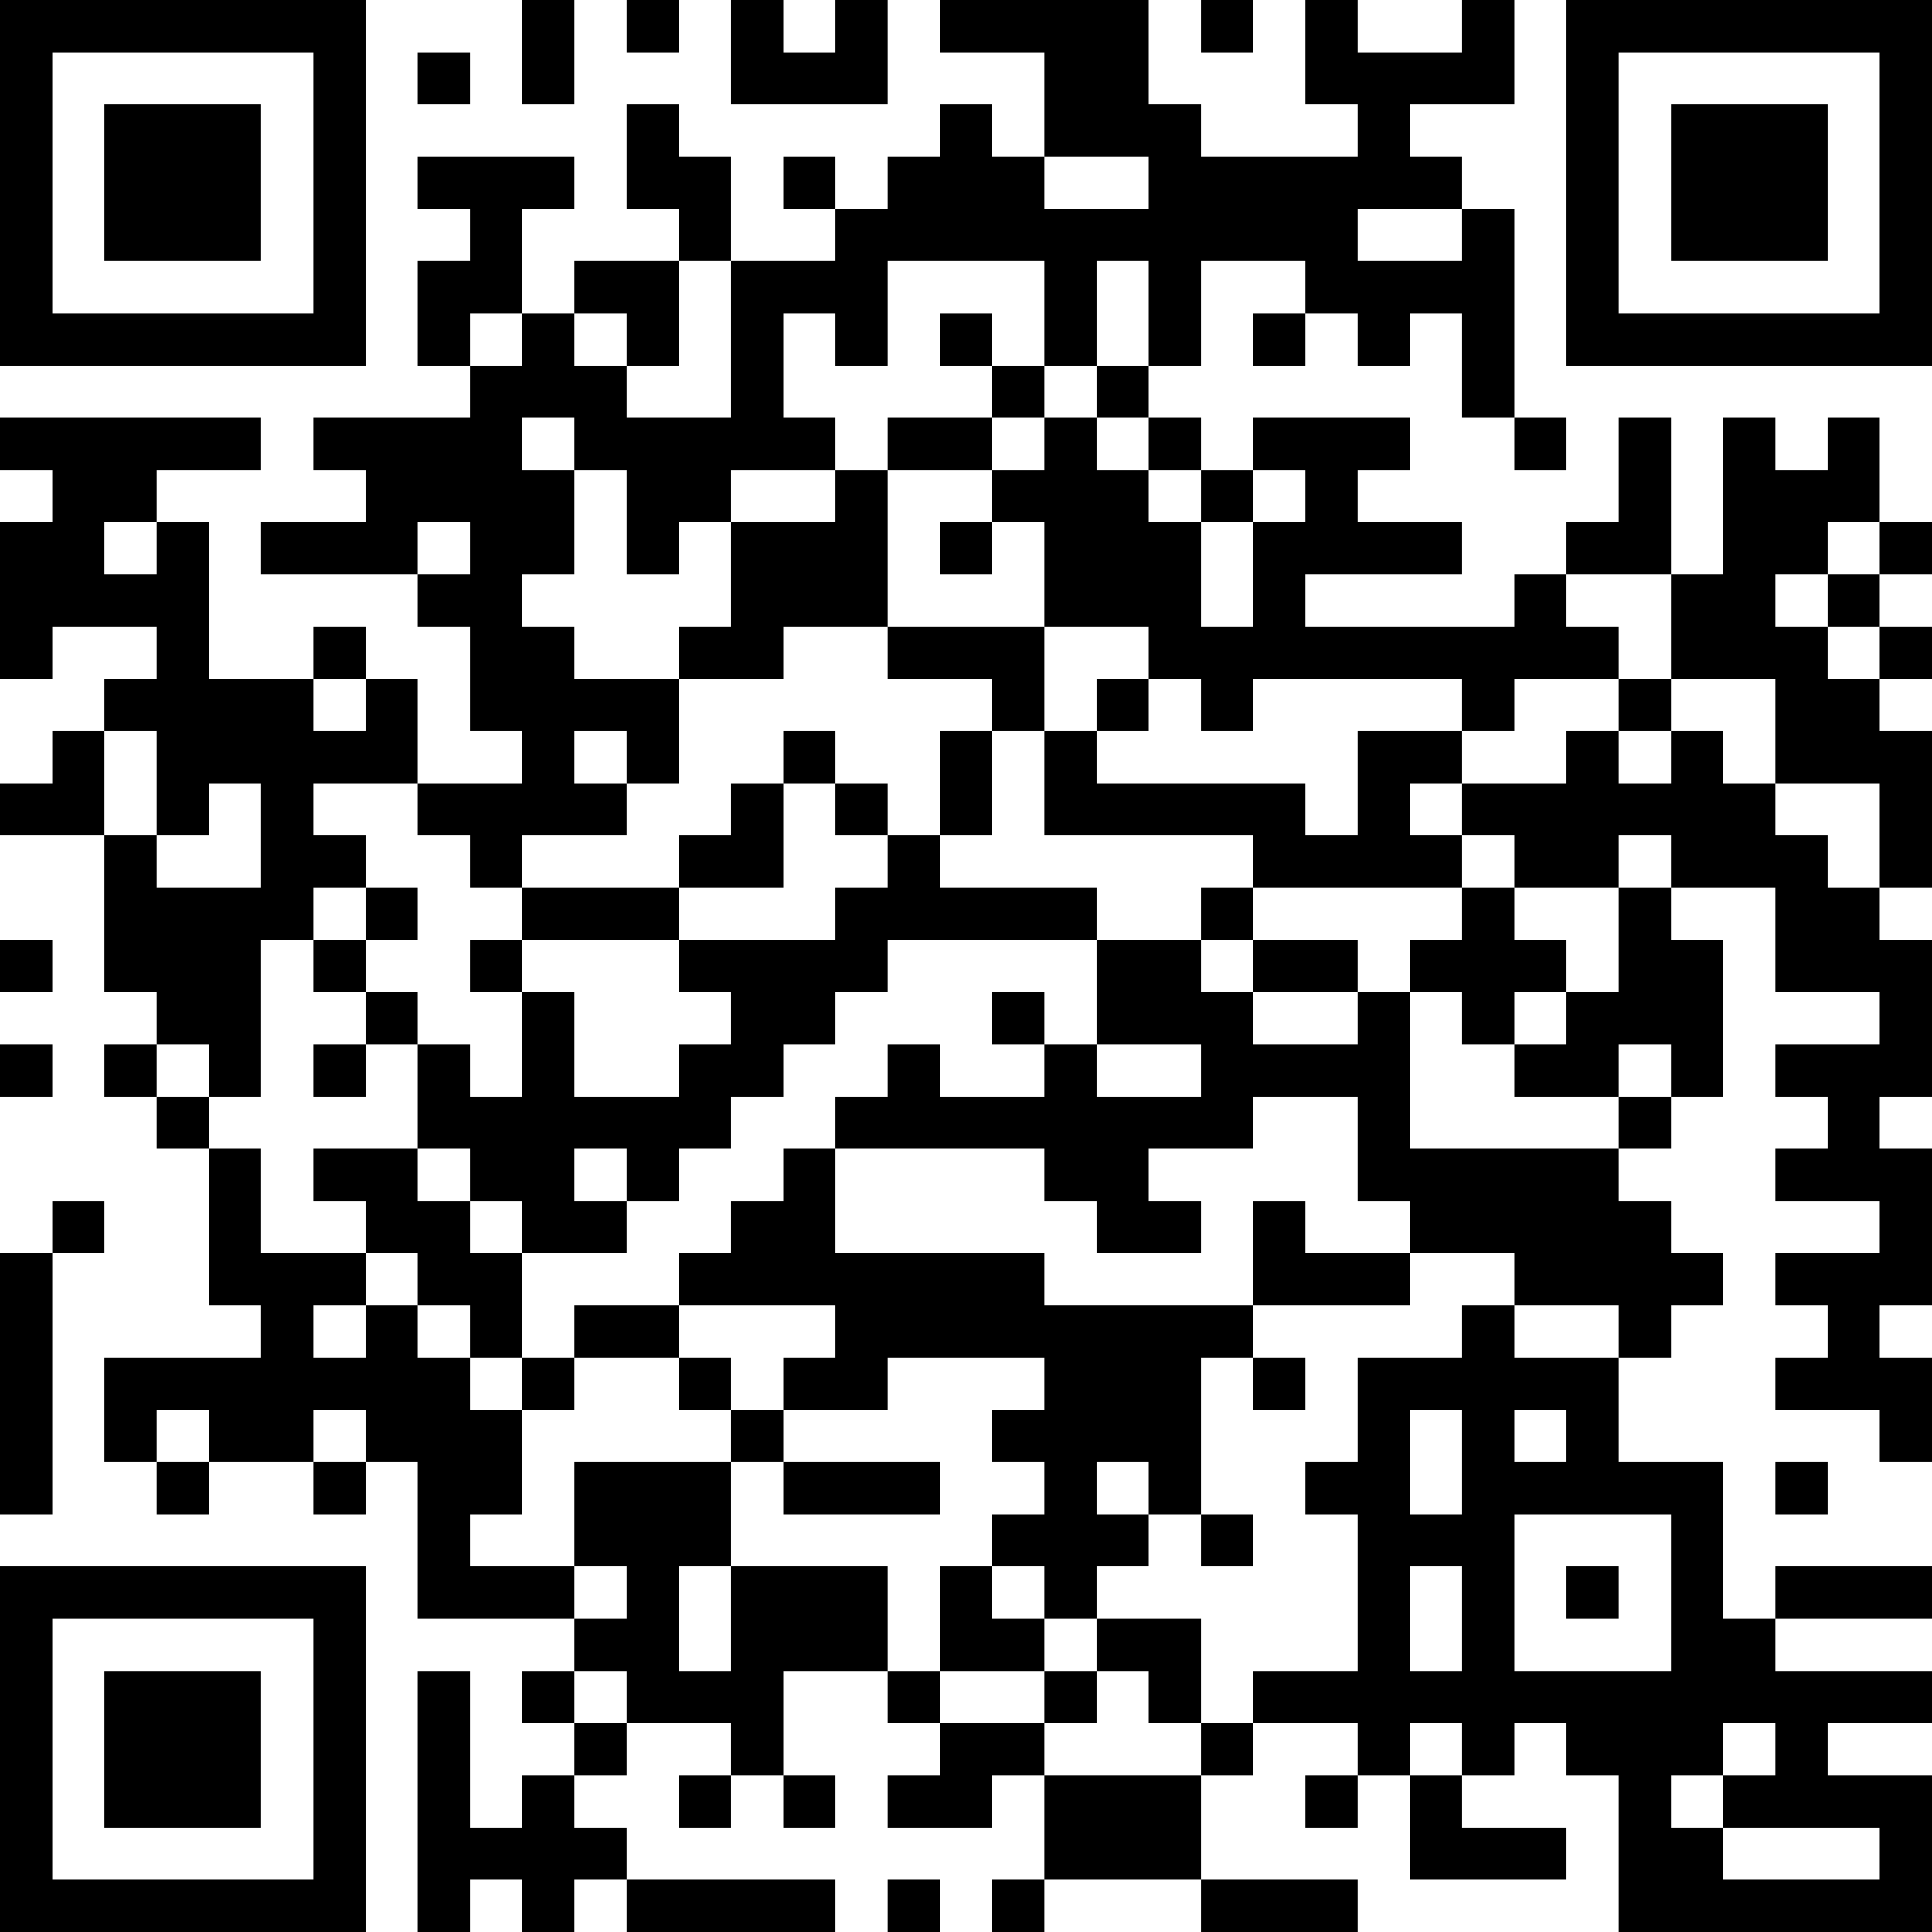 <?xml version="1.0" encoding="UTF-8"?>
<svg xmlns="http://www.w3.org/2000/svg" version="1.1" width="400" height="400" viewBox="0 0 400 400"><rect x="0" y="0" width="400" height="400" fill="#ffffff"/><g transform="scale(10.811)"><g transform="translate(0,0)"><path fill-rule="evenodd" d="M10 0L10 2L11 2L11 0ZM12 0L12 1L13 1L13 0ZM14 0L14 2L17 2L17 0L16 0L16 1L15 1L15 0ZM18 0L18 1L20 1L20 3L19 3L19 2L18 2L18 3L17 3L17 4L16 4L16 3L15 3L15 4L16 4L16 5L14 5L14 3L13 3L13 2L12 2L12 4L13 4L13 5L11 5L11 6L10 6L10 4L11 4L11 3L8 3L8 4L9 4L9 5L8 5L8 7L9 7L9 8L6 8L6 9L7 9L7 10L5 10L5 11L8 11L8 12L9 12L9 14L10 14L10 15L8 15L8 13L7 13L7 12L6 12L6 13L4 13L4 10L3 10L3 9L5 9L5 8L0 8L0 9L1 9L1 10L0 10L0 13L1 13L1 12L3 12L3 13L2 13L2 14L1 14L1 15L0 15L0 16L2 16L2 19L3 19L3 20L2 20L2 21L3 21L3 22L4 22L4 25L5 25L5 26L2 26L2 28L3 28L3 29L4 29L4 28L6 28L6 29L7 29L7 28L8 28L8 31L11 31L11 32L10 32L10 33L11 33L11 34L10 34L10 35L9 35L9 32L8 32L8 37L9 37L9 36L10 36L10 37L11 37L11 36L12 36L12 37L16 37L16 36L12 36L12 35L11 35L11 34L12 34L12 33L14 33L14 34L13 34L13 35L14 35L14 34L15 34L15 35L16 35L16 34L15 34L15 32L17 32L17 33L18 33L18 34L17 34L17 35L19 35L19 34L20 34L20 36L19 36L19 37L20 37L20 36L23 36L23 37L26 37L26 36L23 36L23 34L24 34L24 33L26 33L26 34L25 34L25 35L26 35L26 34L27 34L27 36L30 36L30 35L28 35L28 34L29 34L29 33L30 33L30 34L31 34L31 37L37 37L37 34L35 34L35 33L37 33L37 32L34 32L34 31L37 31L37 30L34 30L34 31L33 31L33 28L31 28L31 26L32 26L32 25L33 25L33 24L32 24L32 23L31 23L31 22L32 22L32 21L33 21L33 18L32 18L32 17L34 17L34 19L36 19L36 20L34 20L34 21L35 21L35 22L34 22L34 23L36 23L36 24L34 24L34 25L35 25L35 26L34 26L34 27L36 27L36 28L37 28L37 26L36 26L36 25L37 25L37 22L36 22L36 21L37 21L37 18L36 18L36 17L37 17L37 14L36 14L36 13L37 13L37 12L36 12L36 11L37 11L37 10L36 10L36 8L35 8L35 9L34 9L34 8L33 8L33 11L32 11L32 8L31 8L31 10L30 10L30 11L29 11L29 12L25 12L25 11L28 11L28 10L26 10L26 9L27 9L27 8L24 8L24 9L23 9L23 8L22 8L22 7L23 7L23 5L25 5L25 6L24 6L24 7L25 7L25 6L26 6L26 7L27 7L27 6L28 6L28 8L29 8L29 9L30 9L30 8L29 8L29 4L28 4L28 3L27 3L27 2L29 2L29 0L28 0L28 1L26 1L26 0L25 0L25 2L26 2L26 3L23 3L23 2L22 2L22 0ZM23 0L23 1L24 1L24 0ZM8 1L8 2L9 2L9 1ZM20 3L20 4L22 4L22 3ZM26 4L26 5L28 5L28 4ZM13 5L13 7L12 7L12 6L11 6L11 7L12 7L12 8L14 8L14 5ZM17 5L17 7L16 7L16 6L15 6L15 8L16 8L16 9L14 9L14 10L13 10L13 11L12 11L12 9L11 9L11 8L10 8L10 9L11 9L11 11L10 11L10 12L11 12L11 13L13 13L13 15L12 15L12 14L11 14L11 15L12 15L12 16L10 16L10 17L9 17L9 16L8 16L8 15L6 15L6 16L7 16L7 17L6 17L6 18L5 18L5 21L4 21L4 20L3 20L3 21L4 21L4 22L5 22L5 24L7 24L7 25L6 25L6 26L7 26L7 25L8 25L8 26L9 26L9 27L10 27L10 29L9 29L9 30L11 30L11 31L12 31L12 30L11 30L11 28L14 28L14 30L13 30L13 32L14 32L14 30L17 30L17 32L18 32L18 33L20 33L20 34L23 34L23 33L24 33L24 32L26 32L26 29L25 29L25 28L26 28L26 26L28 26L28 25L29 25L29 26L31 26L31 25L29 25L29 24L27 24L27 23L26 23L26 21L24 21L24 22L22 22L22 23L23 23L23 24L21 24L21 23L20 23L20 22L16 22L16 21L17 21L17 20L18 20L18 21L20 21L20 20L21 20L21 21L23 21L23 20L21 20L21 18L23 18L23 19L24 19L24 20L26 20L26 19L27 19L27 22L31 22L31 21L32 21L32 20L31 20L31 21L29 21L29 20L30 20L30 19L31 19L31 17L32 17L32 16L31 16L31 17L29 17L29 16L28 16L28 15L30 15L30 14L31 14L31 15L32 15L32 14L33 14L33 15L34 15L34 16L35 16L35 17L36 17L36 15L34 15L34 13L32 13L32 11L30 11L30 12L31 12L31 13L29 13L29 14L28 14L28 13L24 13L24 14L23 14L23 13L22 13L22 12L20 12L20 10L19 10L19 9L20 9L20 8L21 8L21 9L22 9L22 10L23 10L23 12L24 12L24 10L25 10L25 9L24 9L24 10L23 10L23 9L22 9L22 8L21 8L21 7L22 7L22 5L21 5L21 7L20 7L20 5ZM9 6L9 7L10 7L10 6ZM18 6L18 7L19 7L19 8L17 8L17 9L16 9L16 10L14 10L14 12L13 12L13 13L15 13L15 12L17 12L17 13L19 13L19 14L18 14L18 16L17 16L17 15L16 15L16 14L15 14L15 15L14 15L14 16L13 16L13 17L10 17L10 18L9 18L9 19L10 19L10 21L9 21L9 20L8 20L8 19L7 19L7 18L8 18L8 17L7 17L7 18L6 18L6 19L7 19L7 20L6 20L6 21L7 21L7 20L8 20L8 22L6 22L6 23L7 23L7 24L8 24L8 25L9 25L9 26L10 26L10 27L11 27L11 26L13 26L13 27L14 27L14 28L15 28L15 29L18 29L18 28L15 28L15 27L17 27L17 26L20 26L20 27L19 27L19 28L20 28L20 29L19 29L19 30L18 30L18 32L20 32L20 33L21 33L21 32L22 32L22 33L23 33L23 31L21 31L21 30L22 30L22 29L23 29L23 30L24 30L24 29L23 29L23 26L24 26L24 27L25 27L25 26L24 26L24 25L27 25L27 24L25 24L25 23L24 23L24 25L20 25L20 24L16 24L16 22L15 22L15 23L14 23L14 24L13 24L13 25L11 25L11 26L10 26L10 24L12 24L12 23L13 23L13 22L14 22L14 21L15 21L15 20L16 20L16 19L17 19L17 18L21 18L21 17L18 17L18 16L19 16L19 14L20 14L20 16L24 16L24 17L23 17L23 18L24 18L24 19L26 19L26 18L24 18L24 17L28 17L28 18L27 18L27 19L28 19L28 20L29 20L29 19L30 19L30 18L29 18L29 17L28 17L28 16L27 16L27 15L28 15L28 14L26 14L26 16L25 16L25 15L21 15L21 14L22 14L22 13L21 13L21 14L20 14L20 12L17 12L17 9L19 9L19 8L20 8L20 7L19 7L19 6ZM2 10L2 11L3 11L3 10ZM8 10L8 11L9 11L9 10ZM18 10L18 11L19 11L19 10ZM35 10L35 11L34 11L34 12L35 12L35 13L36 13L36 12L35 12L35 11L36 11L36 10ZM6 13L6 14L7 14L7 13ZM31 13L31 14L32 14L32 13ZM2 14L2 16L3 16L3 17L5 17L5 15L4 15L4 16L3 16L3 14ZM15 15L15 17L13 17L13 18L10 18L10 19L11 19L11 21L13 21L13 20L14 20L14 19L13 19L13 18L16 18L16 17L17 17L17 16L16 16L16 15ZM0 18L0 19L1 19L1 18ZM19 19L19 20L20 20L20 19ZM0 20L0 21L1 21L1 20ZM8 22L8 23L9 23L9 24L10 24L10 23L9 23L9 22ZM11 22L11 23L12 23L12 22ZM1 23L1 24L0 24L0 29L1 29L1 24L2 24L2 23ZM13 25L13 26L14 26L14 27L15 27L15 26L16 26L16 25ZM3 27L3 28L4 28L4 27ZM6 27L6 28L7 28L7 27ZM27 27L27 29L28 29L28 27ZM29 27L29 28L30 28L30 27ZM21 28L21 29L22 29L22 28ZM34 28L34 29L35 29L35 28ZM29 29L29 32L32 32L32 29ZM19 30L19 31L20 31L20 32L21 32L21 31L20 31L20 30ZM27 30L27 32L28 32L28 30ZM30 30L30 31L31 31L31 30ZM11 32L11 33L12 33L12 32ZM27 33L27 34L28 34L28 33ZM33 33L33 34L32 34L32 35L33 35L33 36L36 36L36 35L33 35L33 34L34 34L34 33ZM17 36L17 37L18 37L18 36ZM0 0L0 7L7 7L7 0ZM1 1L1 6L6 6L6 1ZM2 2L2 5L5 5L5 2ZM30 0L30 7L37 7L37 0ZM31 1L31 6L36 6L36 1ZM32 2L32 5L35 5L35 2ZM0 30L0 37L7 37L7 30ZM1 31L1 36L6 36L6 31ZM2 32L2 35L5 35L5 32Z" fill="#000000"/></g></g></svg>
